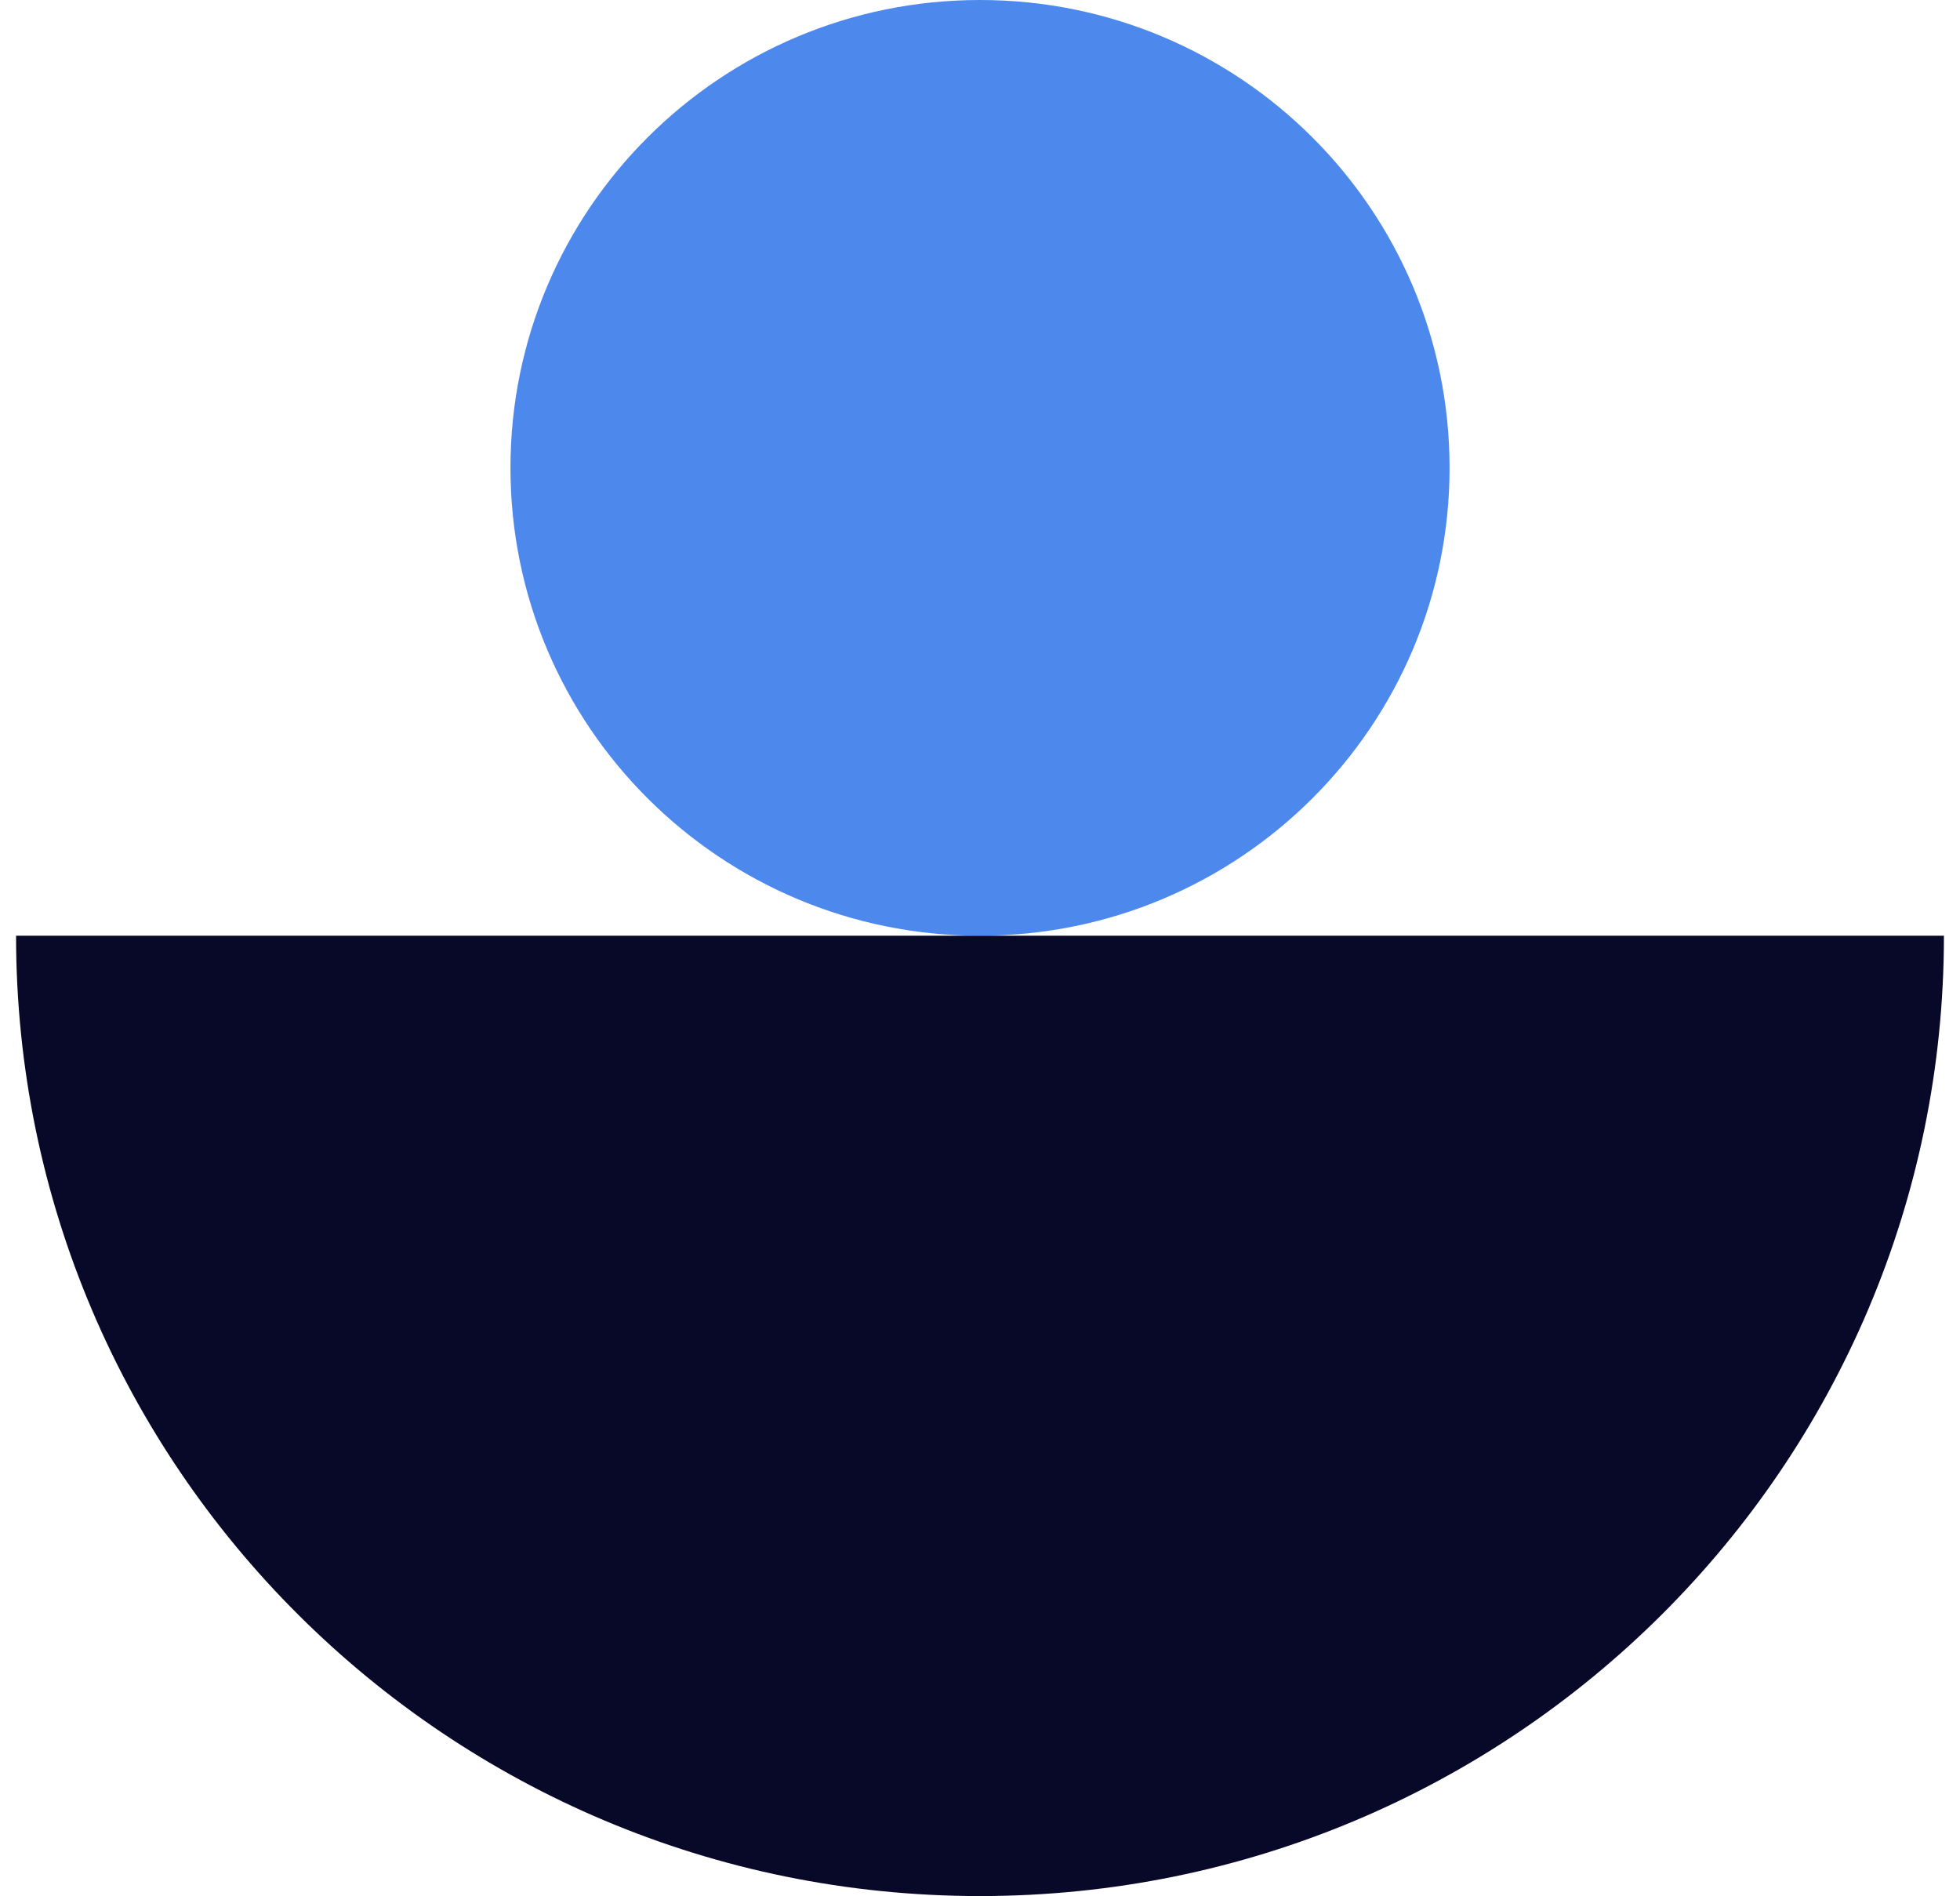 <svg width="61" height="59" viewBox="0 0 61 59" fill="none" xmlns="http://www.w3.org/2000/svg">
<g clip-path="url(#clip0_801_9971)">
<path d="M30.5 29.118C38.571 29.118 45.114 22.6 45.114 14.559C45.114 6.518 38.571 0 30.5 0C22.43 0 15.887 6.518 15.887 14.559C15.887 22.6 22.43 29.118 30.5 29.118Z" fill="#4D88ED"/>
<path d="M30.496 59.001C13.928 59.001 0.5 45.624 0.5 29.117H60.5C60.5 45.624 47.065 59.001 30.496 59.001Z" fill="#080828"/>
</g>
<defs>
<clipPath id="clip0_801_9971">
<rect width="60" height="59" fill="white" transform="translate(0.5)"/>
</clipPath>
</defs>
</svg>
